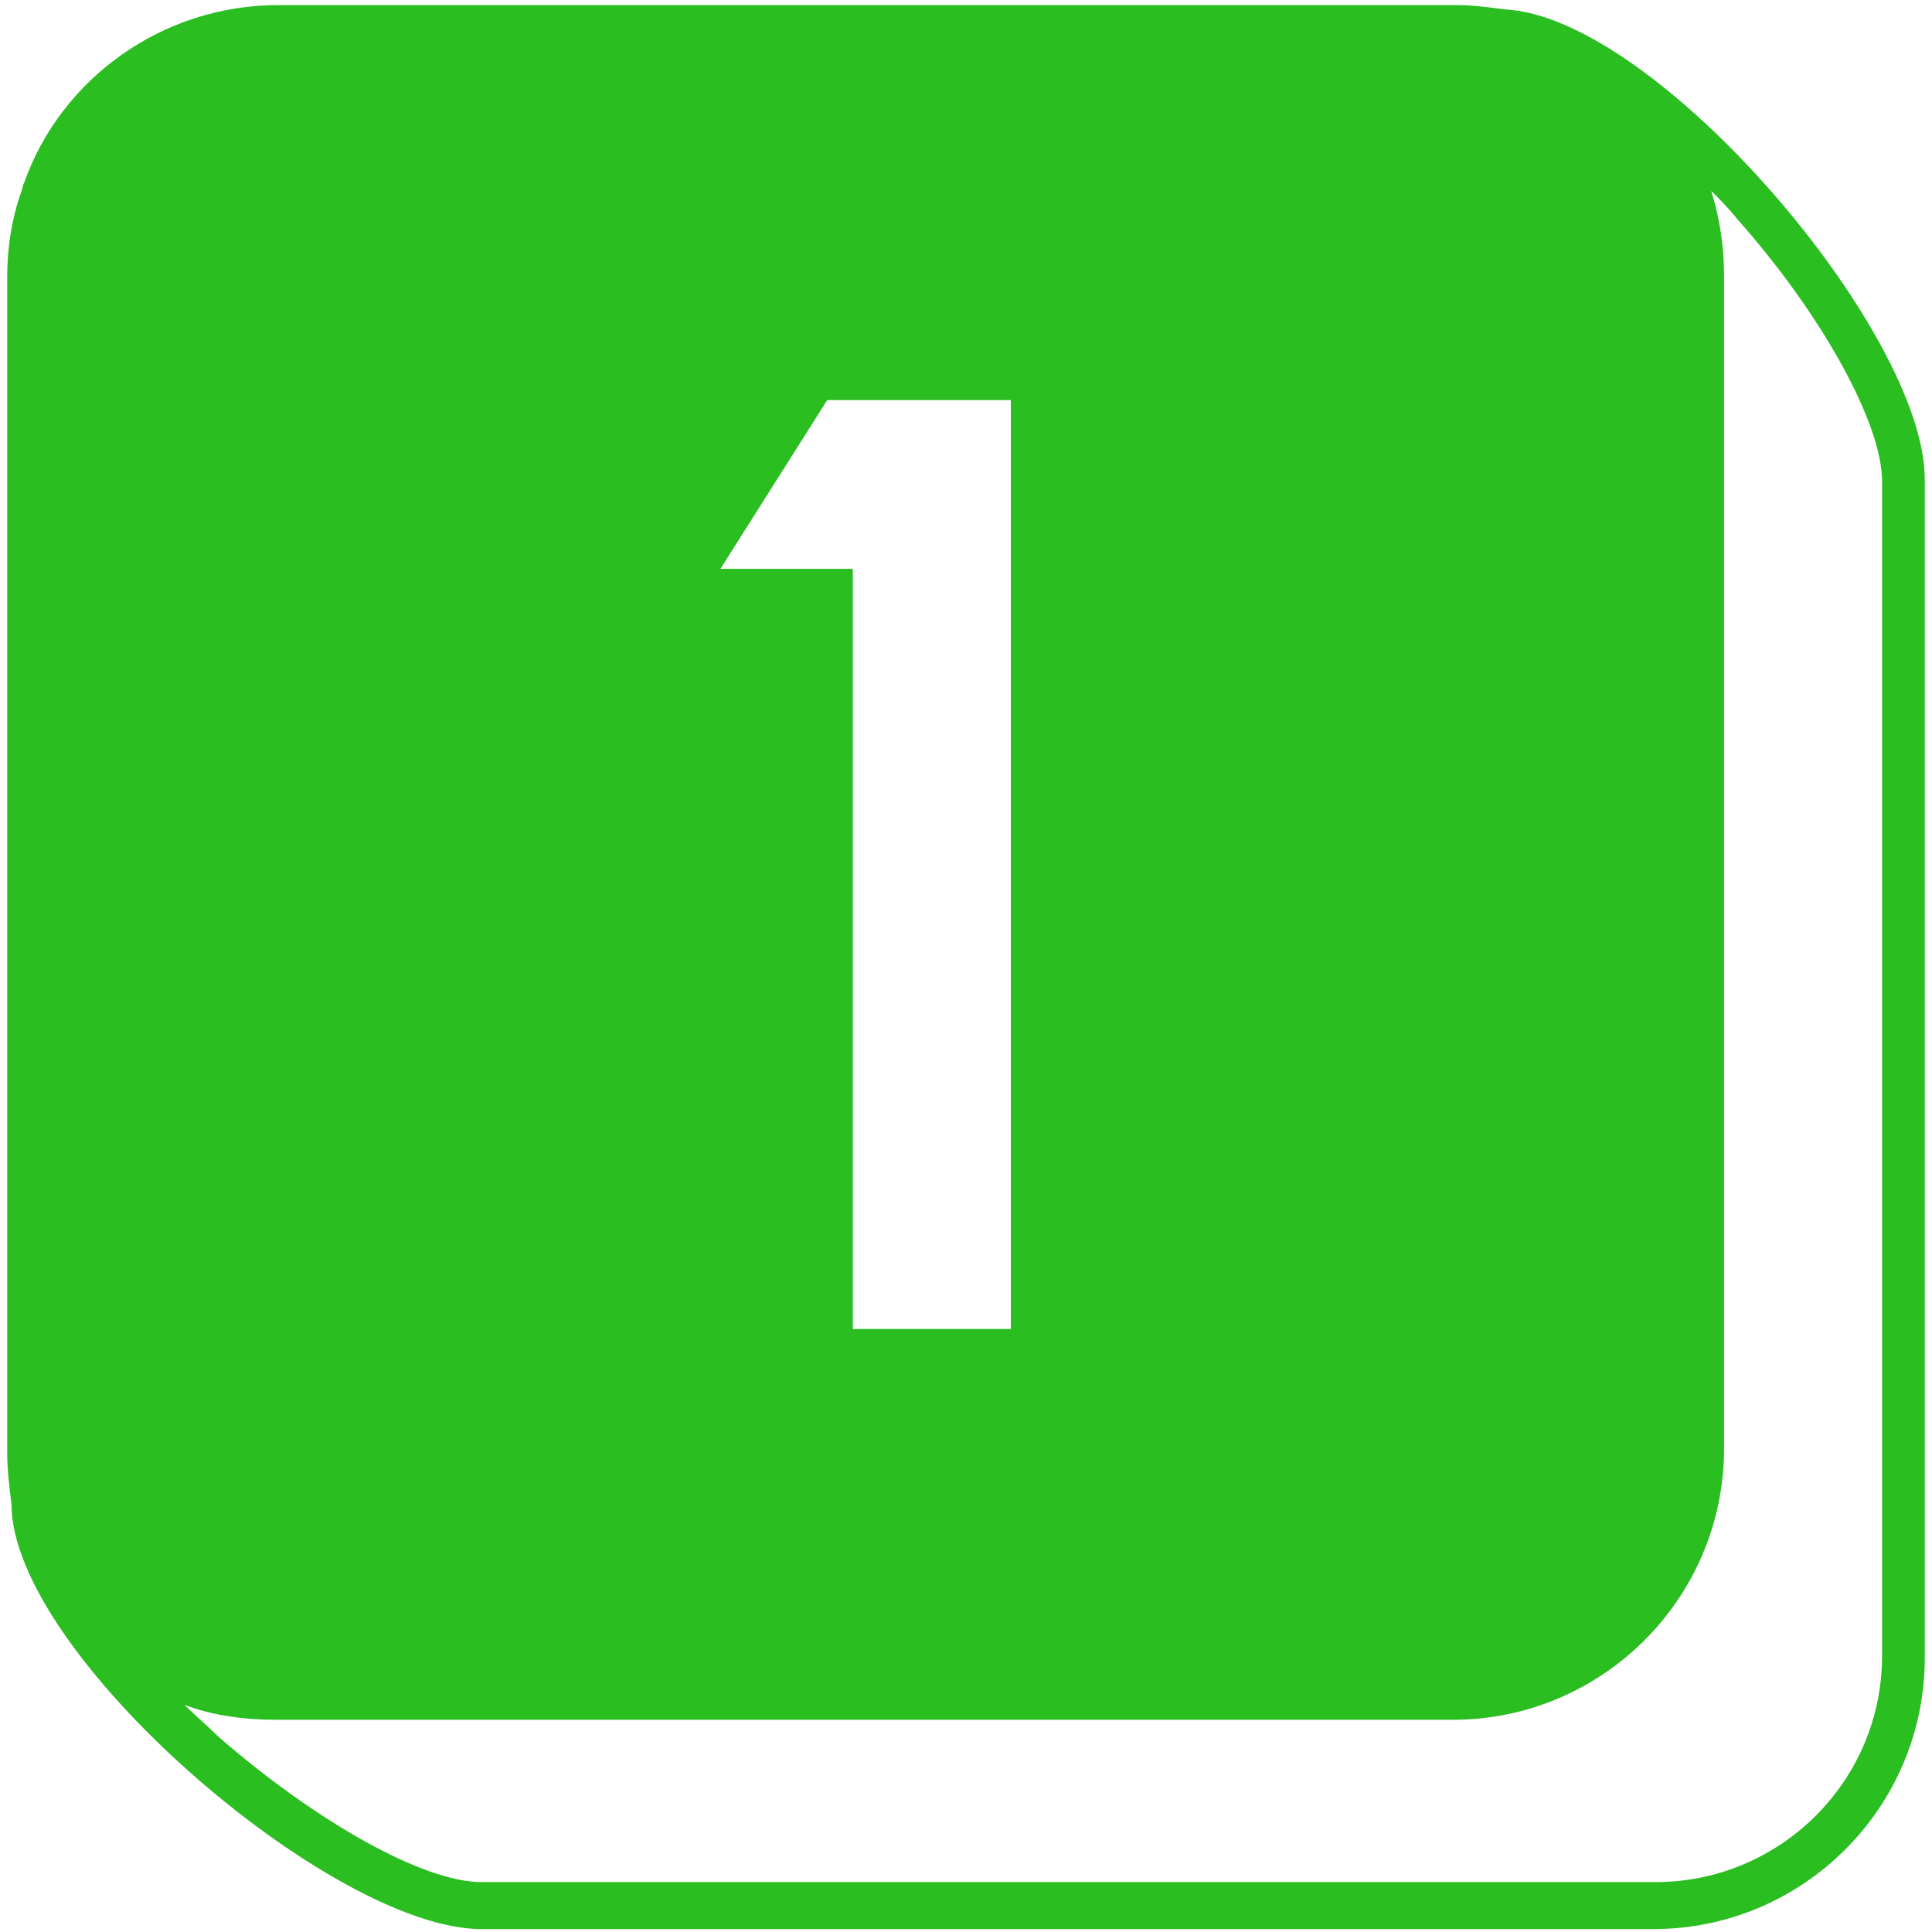<svg width="38" height="38" viewBox="0 0 38 38" fill="none" xmlns="http://www.w3.org/2000/svg">
<path d="M29.584 0.184C29.29 0.142 28.954 0.1 28.618 0.1H28.534H24.208H5.476C3.166 0.1 1.192 1.57 0.478 3.586C0.436 3.67 0.436 3.754 0.394 3.838C0.226 4.342 0.142 4.888 0.142 5.434V24.25V28.576C0.142 28.912 0.184 29.248 0.226 29.584C0.226 32.524 6.526 37.942 9.466 37.942H32.524C35.464 37.942 37.858 35.548 37.858 32.608V9.424C37.858 6.526 32.566 0.31 29.584 0.184ZM16.27 7.87H19.882V26.14H16.774V11.188H14.17L16.27 7.87ZM37.018 32.566C37.018 35.044 35.002 37.018 32.566 37.018H9.466C8.332 37.018 6.232 35.842 4.3 34.162C4.09 33.952 3.838 33.742 3.628 33.532C4.174 33.742 4.804 33.826 5.434 33.826H28.492H28.576C31.516 33.826 33.91 31.432 33.91 28.492V5.434C33.91 4.846 33.826 4.3 33.658 3.754C33.826 3.922 33.994 4.09 34.162 4.3C35.842 6.19 37.018 8.332 37.018 9.466V32.566Z" fill="#2ABE21"/>
</svg>
